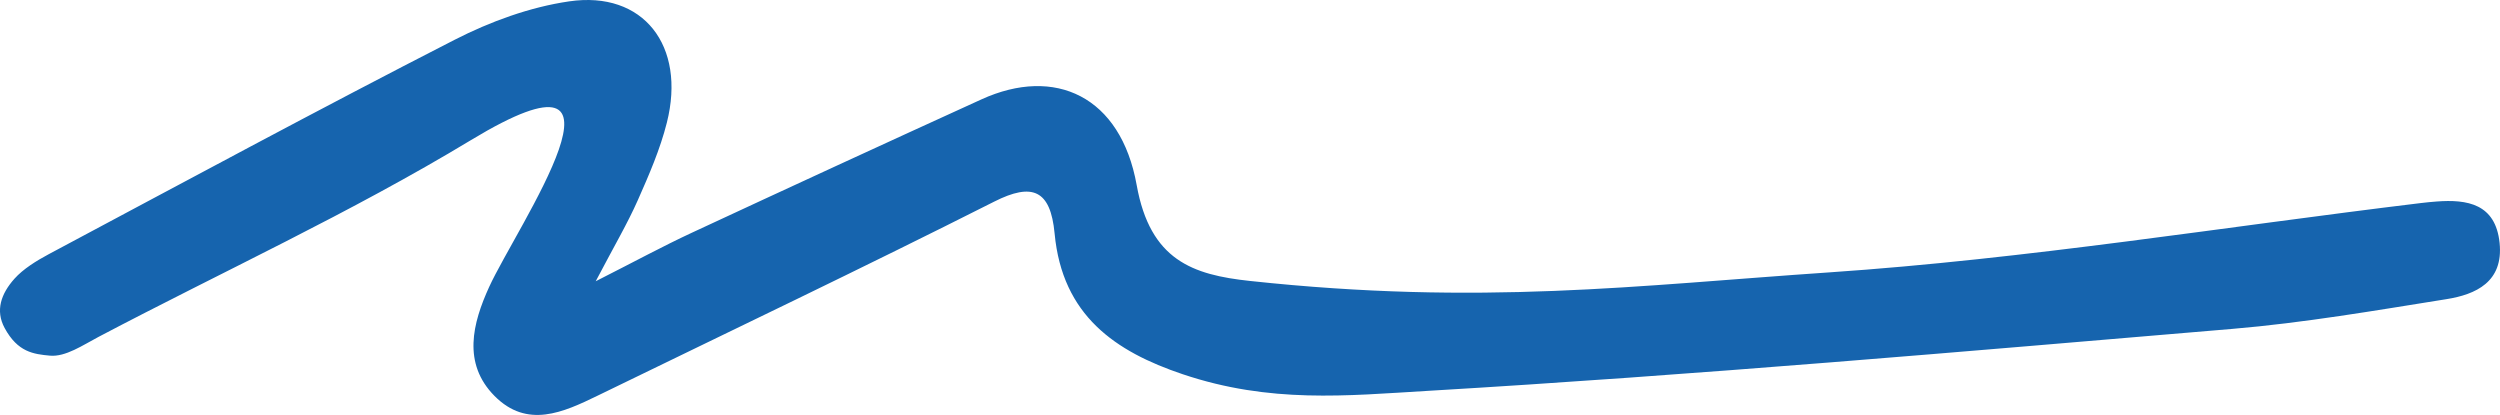 <?xml version="1.0" encoding="utf-8"?>
<!-- Generator: Adobe Illustrator 16.0.0, SVG Export Plug-In . SVG Version: 6.00 Build 0)  -->
<!DOCTYPE svg PUBLIC "-//W3C//DTD SVG 1.1//EN" "http://www.w3.org/Graphics/SVG/1.1/DTD/svg11.dtd">
<svg version="1.1" id="Layer_1" xmlns="http://www.w3.org/2000/svg" xmlns:xlink="http://www.w3.org/1999/xlink" x="0px" y="0px"
	 width="241px" height="40px" viewBox="0 0 241 40" enable-background="new 0 0 241 40" xml:space="preserve">
<path fill-rule="evenodd" clip-rule="evenodd" fill="#1664AE" d="M45.405,13.503C33.787,20.528,21.472,26.173,9.492,32.479
	c-1.501,0.79-3.175,1.944-4.676,1.806c-1.577-0.146-3.107-0.332-4.37-2.666c-0.912-1.686-0.346-3.305,0.956-4.759
	c0.832-0.928,2.111-1.724,3.309-2.362c13.011-6.934,25.988-13.943,39.1-20.655c3.456-1.769,7.271-3.157,11.054-3.711
	c7.154-1.048,11.288,4.276,9.422,11.684c-0.649,2.577-1.726,5.057-2.802,7.483c-1.002,2.262-2.263,4.393-4.058,7.814
	c3.77-1.91,6.476-3.379,9.255-4.672c9.297-4.325,18.609-8.613,27.937-12.864c7.069-3.22,13.419-0.312,14.958,8.271
	c1.299,7.24,5.399,8.644,10.918,9.236c22.334,2.399,37.262,0.437,55.806-0.823c19.08-1.296,38.05-4.384,57.07-6.686
	c0.505-0.061,1.012-0.111,1.519-0.149c2.938-0.221,5.682,0.209,6.071,3.994c0.387,3.774-2.319,4.972-5.121,5.419
	c-6.867,1.096-13.742,2.285-20.658,2.868c-25.827,2.178-51.656,4.442-77.521,5.971c-7.848,0.465-15.217,1.237-23.661-1.606
	c-6.469-2.18-11.594-5.642-12.336-13.562c-0.395-4.213-2.15-4.928-5.822-3.073c-12.673,6.398-25.48,12.498-38.237,18.708
	c-3.313,1.613-6.788,3.199-9.932,0.027c-3.121-3.147-2.109-7.025-0.521-10.505C49.799,21.868,63.003,2.863,45.405,13.503z"/>
</svg>
